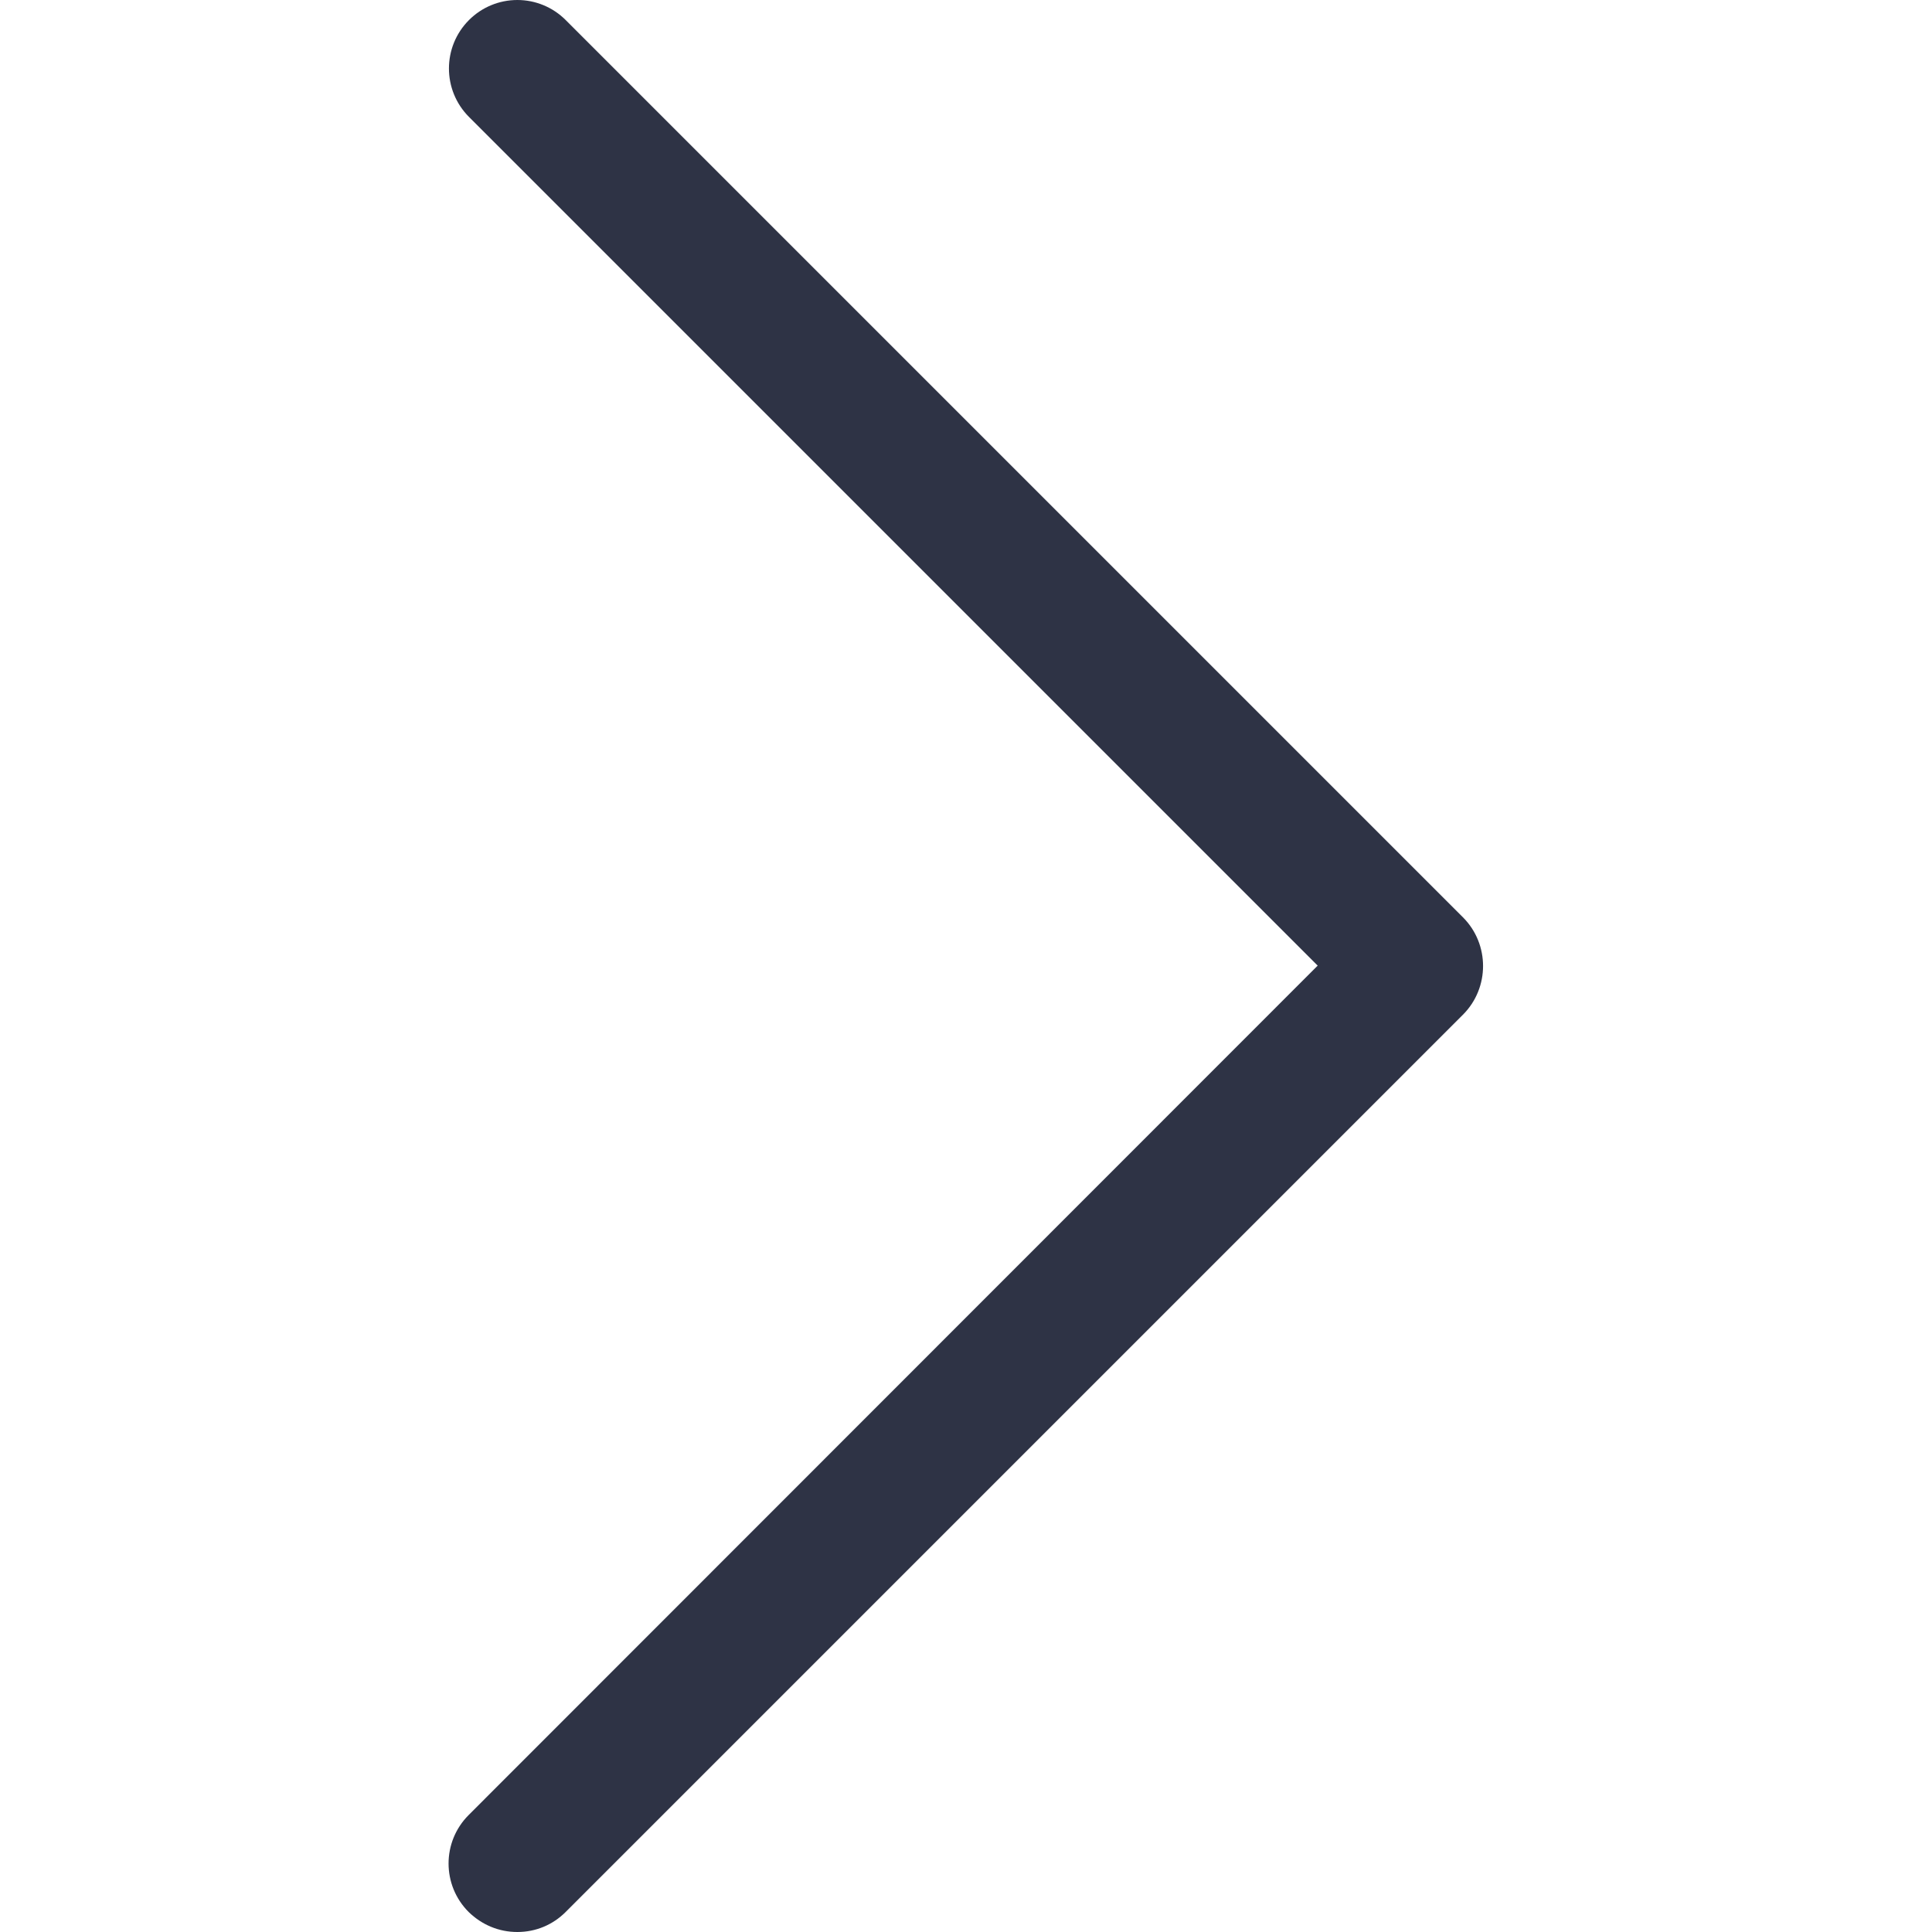 <?xml version="1.0" encoding="utf-8"?>
<!-- Generator: Adobe Illustrator 27.6.1, SVG Export Plug-In . SVG Version: 6.00 Build 0)  -->
<svg version="1.1" id="Layer_1" xmlns="http://www.w3.org/2000/svg" xmlns:xlink="http://www.w3.org/1999/xlink" x="0px" y="0px"
	 viewBox="0 0 512 512" style="enable-background:new 0 0 512 512;" xml:space="preserve">
<style type="text/css">
	.st0{fill:#2E3345;}
</style>
<path class="st0" d="M137.1,512c4.9,0,9.4-1.9,12.8-5.3l237.8-237.8c7.1-7.1,7.1-18.7,0-25.8L149.9,5.3c-3.4-3.4-8-5.3-12.8-5.3
	s-9.4,1.9-12.8,5.3c-7.1,7.1-7.1,18.6,0,25.7l219.1,219.1l5.8,5.8l-5.8,5.8L124.2,481c-7.1,7.1-7.1,18.6,0,25.7
	C127.7,510.1,132.2,512,137.1,512z"/>
</svg>
